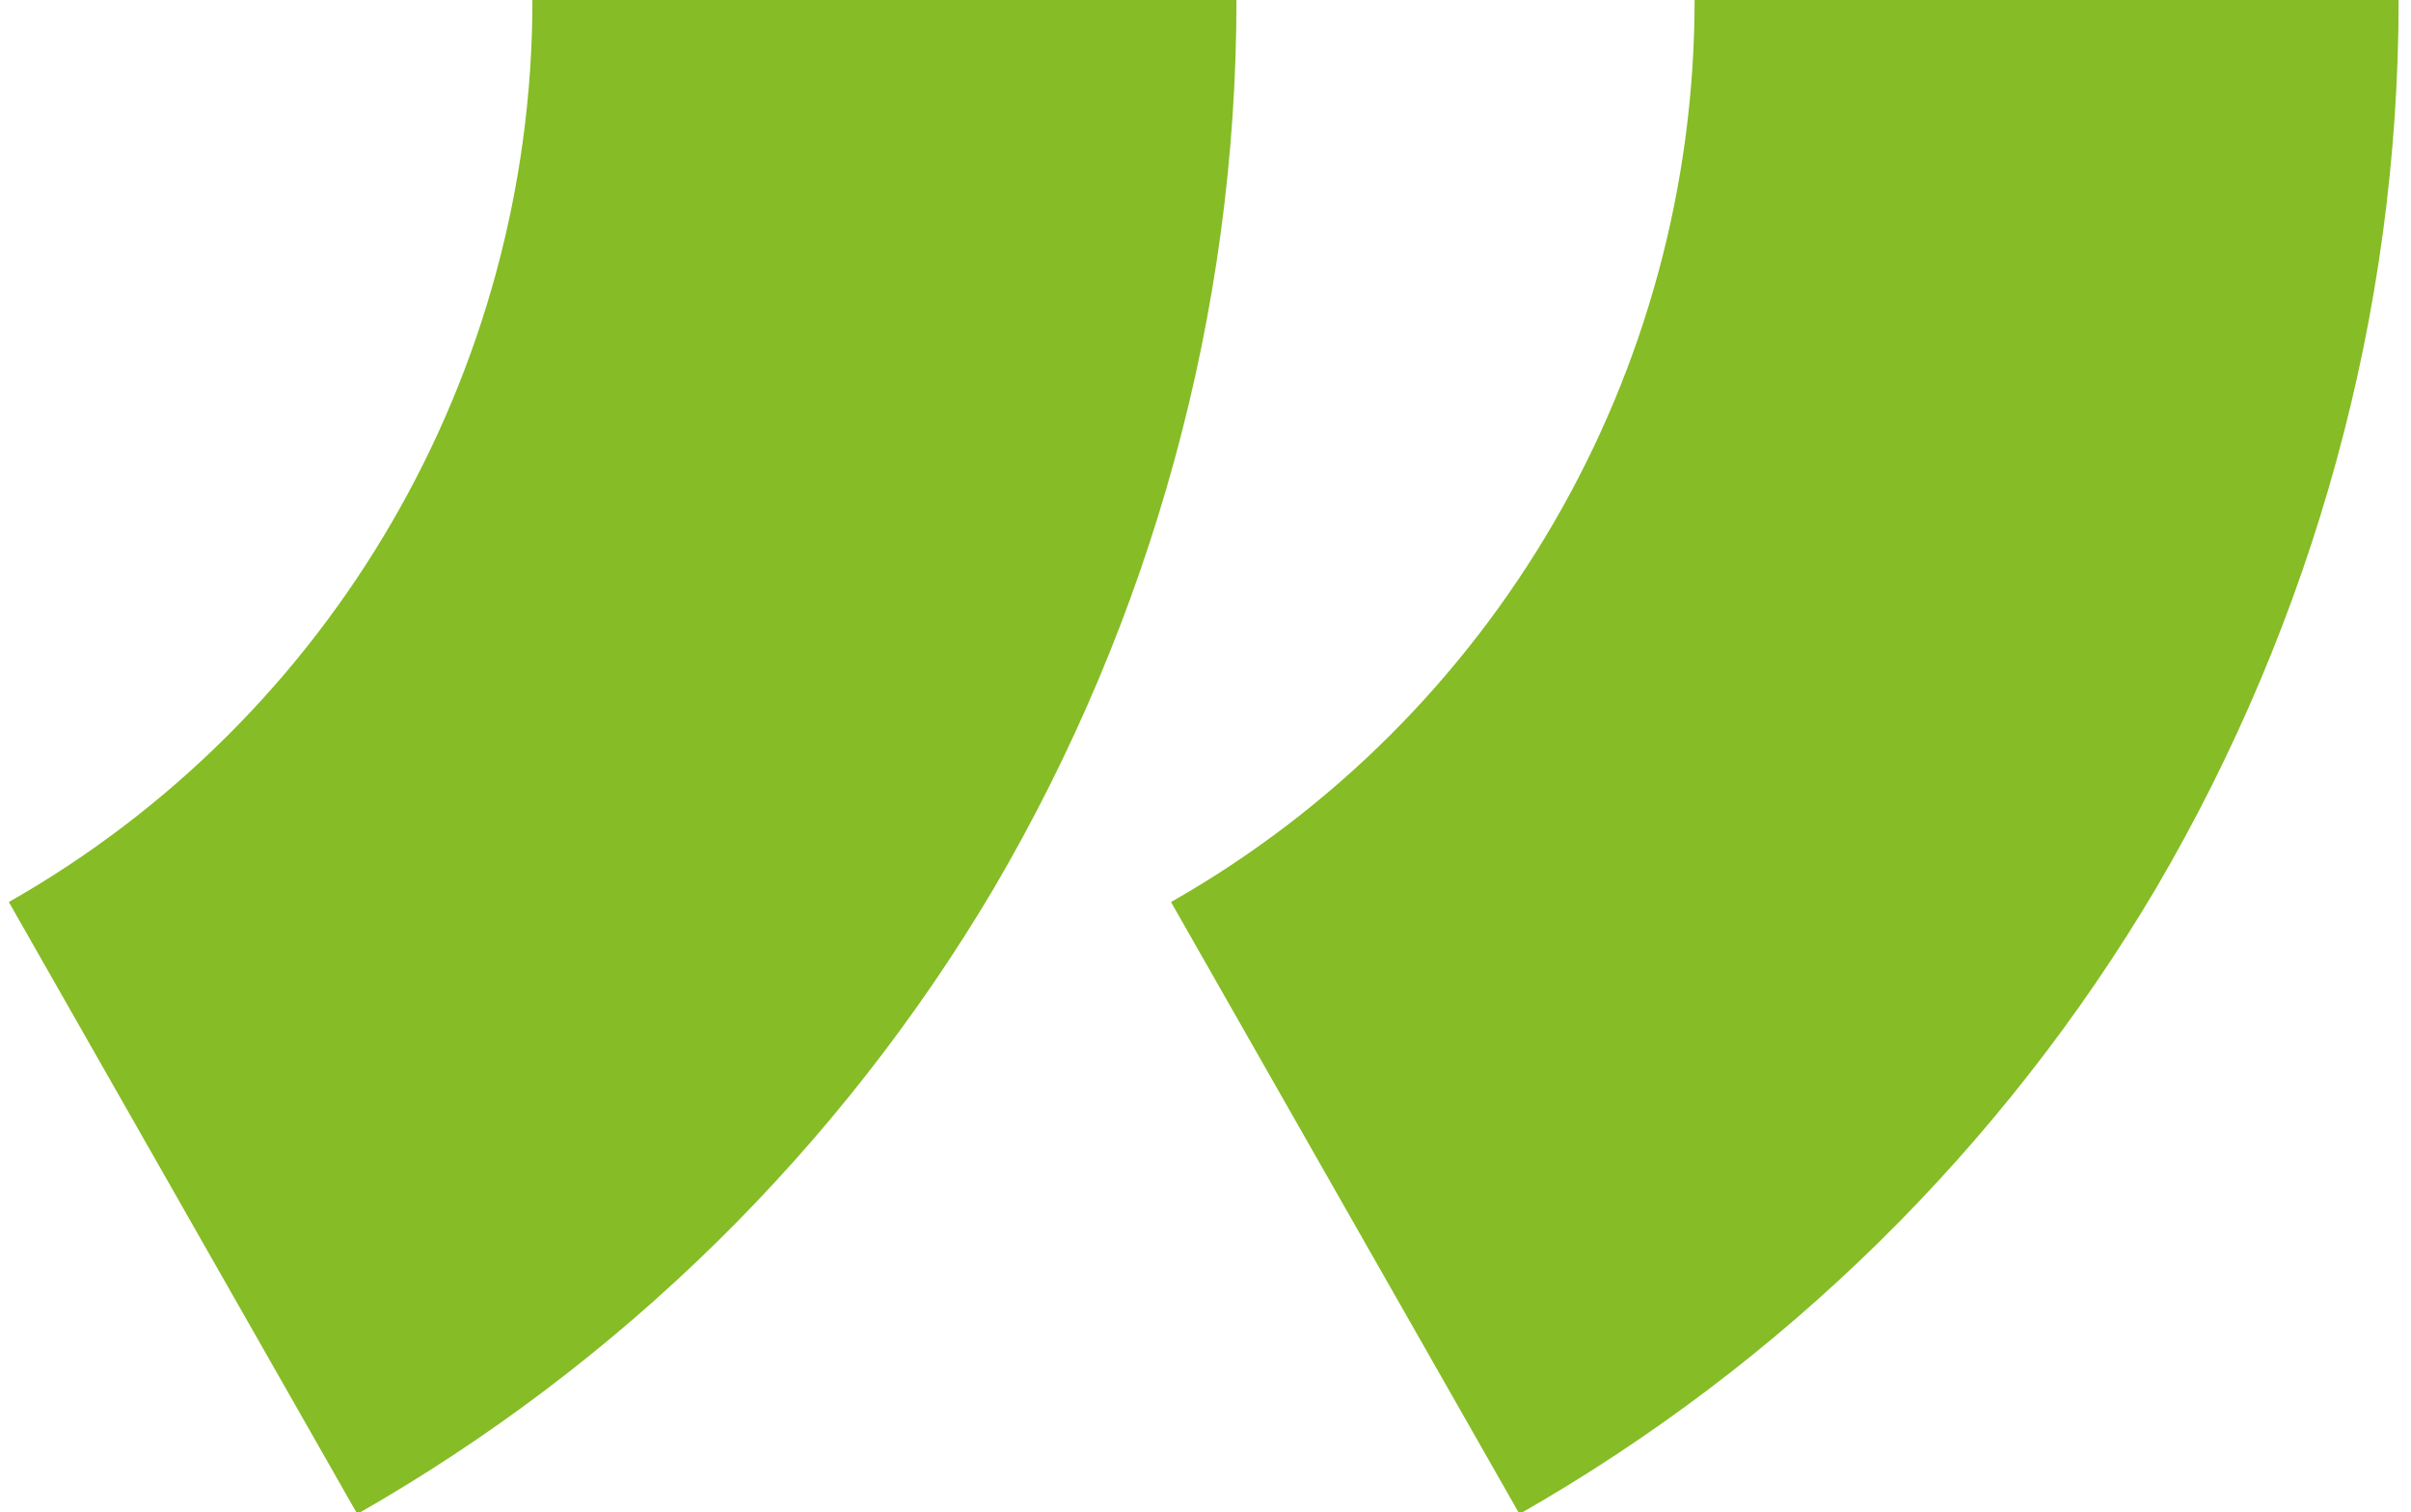 <svg xmlns="http://www.w3.org/2000/svg" xmlns:xlink="http://www.w3.org/1999/xlink" id="&#x421;&#x43B;&#x43E;&#x439;_1" x="0px" y="0px" viewBox="0 0 136.3 85.5" style="enable-background:new 0 0 136.3 85.5;" xml:space="preserve"><style type="text/css">	.st0{fill:#86BC25;}</style><g>	<path class="st0" d="M20.2,85.6L0.5,51C18.8,40.6,30.1,21.1,30.1,0h39.8c0,17.7-4.8,35-13.7,50.2C47.5,64.9,35.1,77.1,20.2,85.6z"></path></g><g>	<path class="st0" d="M85.9,85.6L66.2,51C84.5,40.6,95.8,21.1,95.8,0h39.8c0,17.7-4.8,35-13.7,50.2C113.2,64.9,100.8,77.1,85.9,85.6  z"></path></g></svg>